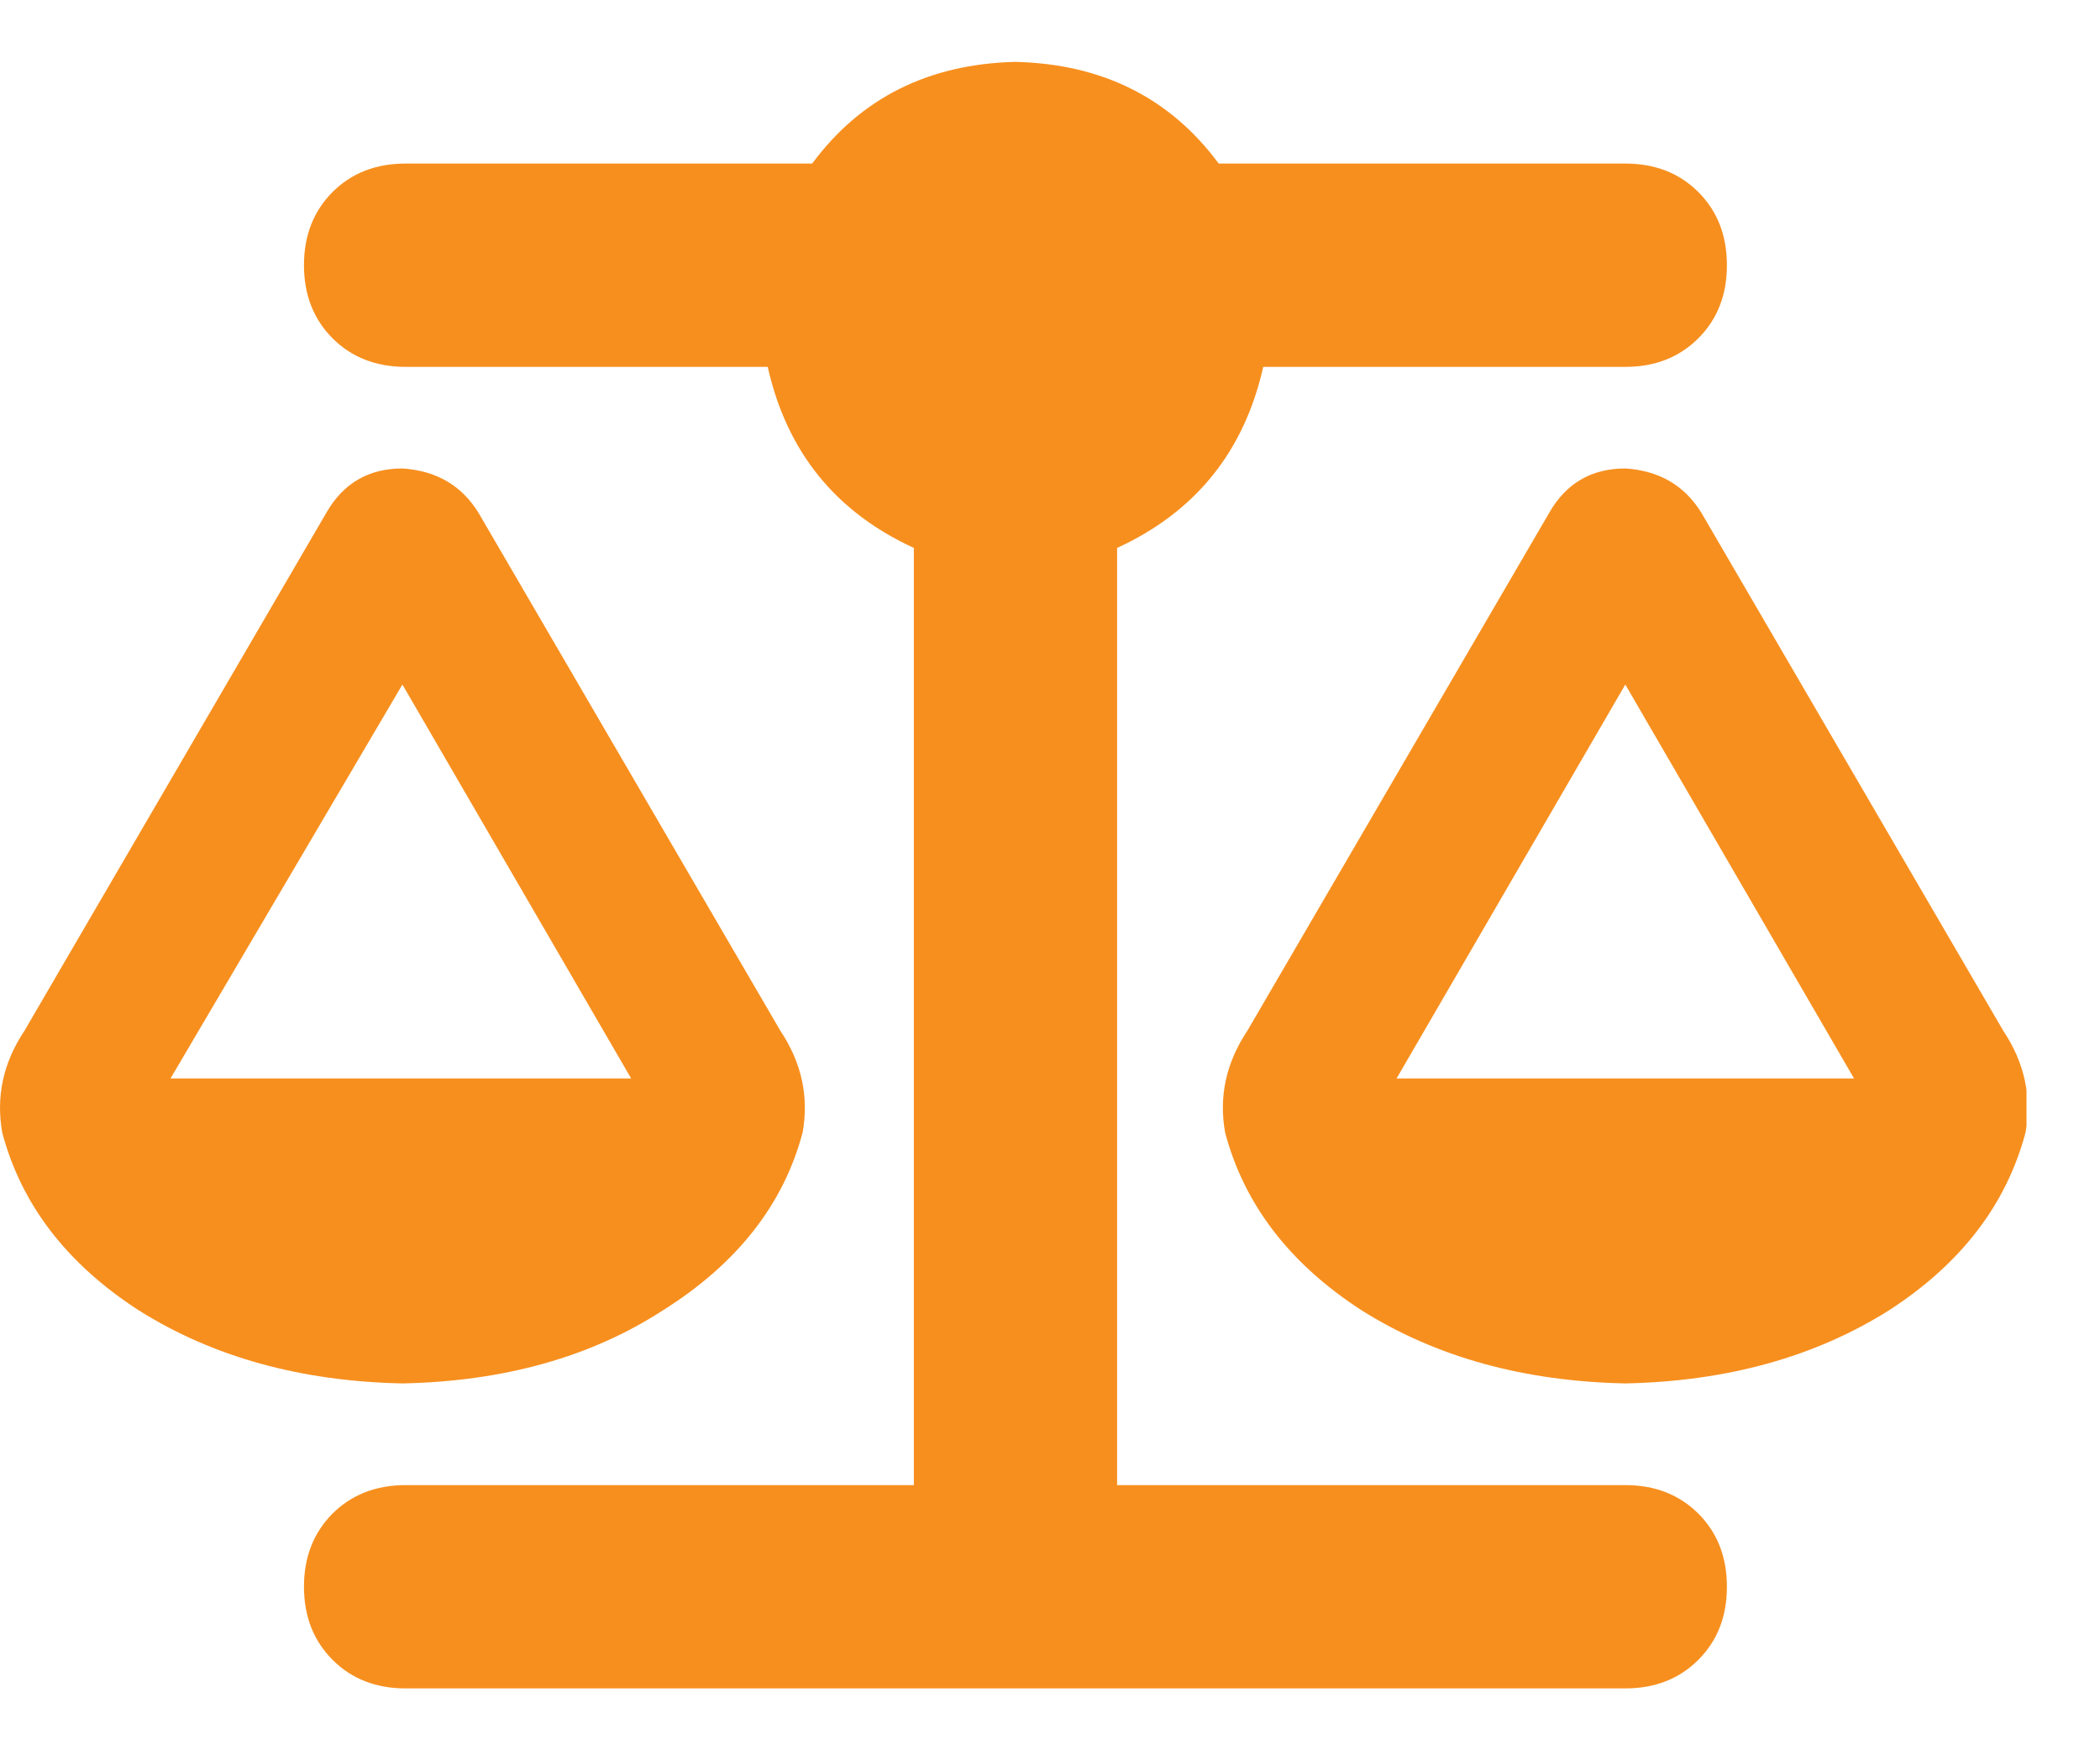 <svg xmlns="http://www.w3.org/2000/svg" width="24" height="20" viewBox="0 0 24 20" fill="none"><g id="balance scale 1" clip-path="url(#clip0_5614_42149)"><path id="Vector" d="M13.928 1.869H18.575C18.914 1.869 19.192 1.977 19.41 2.195C19.628 2.413 19.736 2.691 19.736 3.03C19.736 3.369 19.628 3.647 19.41 3.865C19.192 4.083 18.914 4.192 18.575 4.192H14.437C14.219 5.16 13.662 5.85 12.767 6.261V16.97H18.575C18.914 16.97 19.192 17.079 19.41 17.296C19.628 17.514 19.736 17.793 19.736 18.131C19.736 18.47 19.628 18.748 19.41 18.966C19.192 19.184 18.914 19.293 18.575 19.293H11.605H4.635C4.297 19.293 4.018 19.184 3.8 18.966C3.583 18.748 3.474 18.47 3.474 18.131C3.474 17.793 3.583 17.514 3.8 17.296C4.018 17.079 4.297 16.97 4.635 16.97H10.444V6.261C9.548 5.85 8.991 5.16 8.774 4.192H4.635C4.297 4.192 4.018 4.083 3.8 3.865C3.583 3.647 3.474 3.369 3.474 3.03C3.474 2.691 3.583 2.413 3.8 2.195C4.018 1.977 4.297 1.869 4.635 1.869H9.282C9.838 1.118 10.613 0.731 11.605 0.707C12.597 0.731 13.372 1.118 13.928 1.869ZM15.961 12.323H21.189L18.575 7.822L15.961 12.323ZM18.575 15.808C17.413 15.784 16.409 15.506 15.562 14.973C14.739 14.441 14.219 13.763 14.001 12.94C13.928 12.529 14.013 12.142 14.255 11.779L17.704 5.862C17.897 5.523 18.188 5.353 18.575 5.353C18.962 5.378 19.253 5.547 19.446 5.862L22.895 11.779C23.137 12.142 23.221 12.529 23.149 12.94C22.931 13.763 22.411 14.441 21.588 14.973C20.741 15.506 19.736 15.784 18.575 15.808ZM4.599 7.822L1.949 12.323H7.213L4.599 7.822ZM0.025 12.94C-0.047 12.529 0.037 12.142 0.279 11.779L3.728 5.862C3.921 5.523 4.212 5.353 4.599 5.353C4.986 5.378 5.277 5.547 5.47 5.862L8.919 11.779C9.161 12.142 9.246 12.529 9.173 12.94C8.955 13.763 8.423 14.441 7.576 14.973C6.753 15.506 5.761 15.784 4.599 15.808C3.437 15.784 2.433 15.506 1.586 14.973C0.763 14.441 0.243 13.763 0.025 12.94Z" fill="#F78F1E"></path></g><defs><clipPath id="clip0_5614_42149"><rect width="23.16" height="18.586" fill="white" transform="translate(0 0.707)"></rect></clipPath></defs></svg>